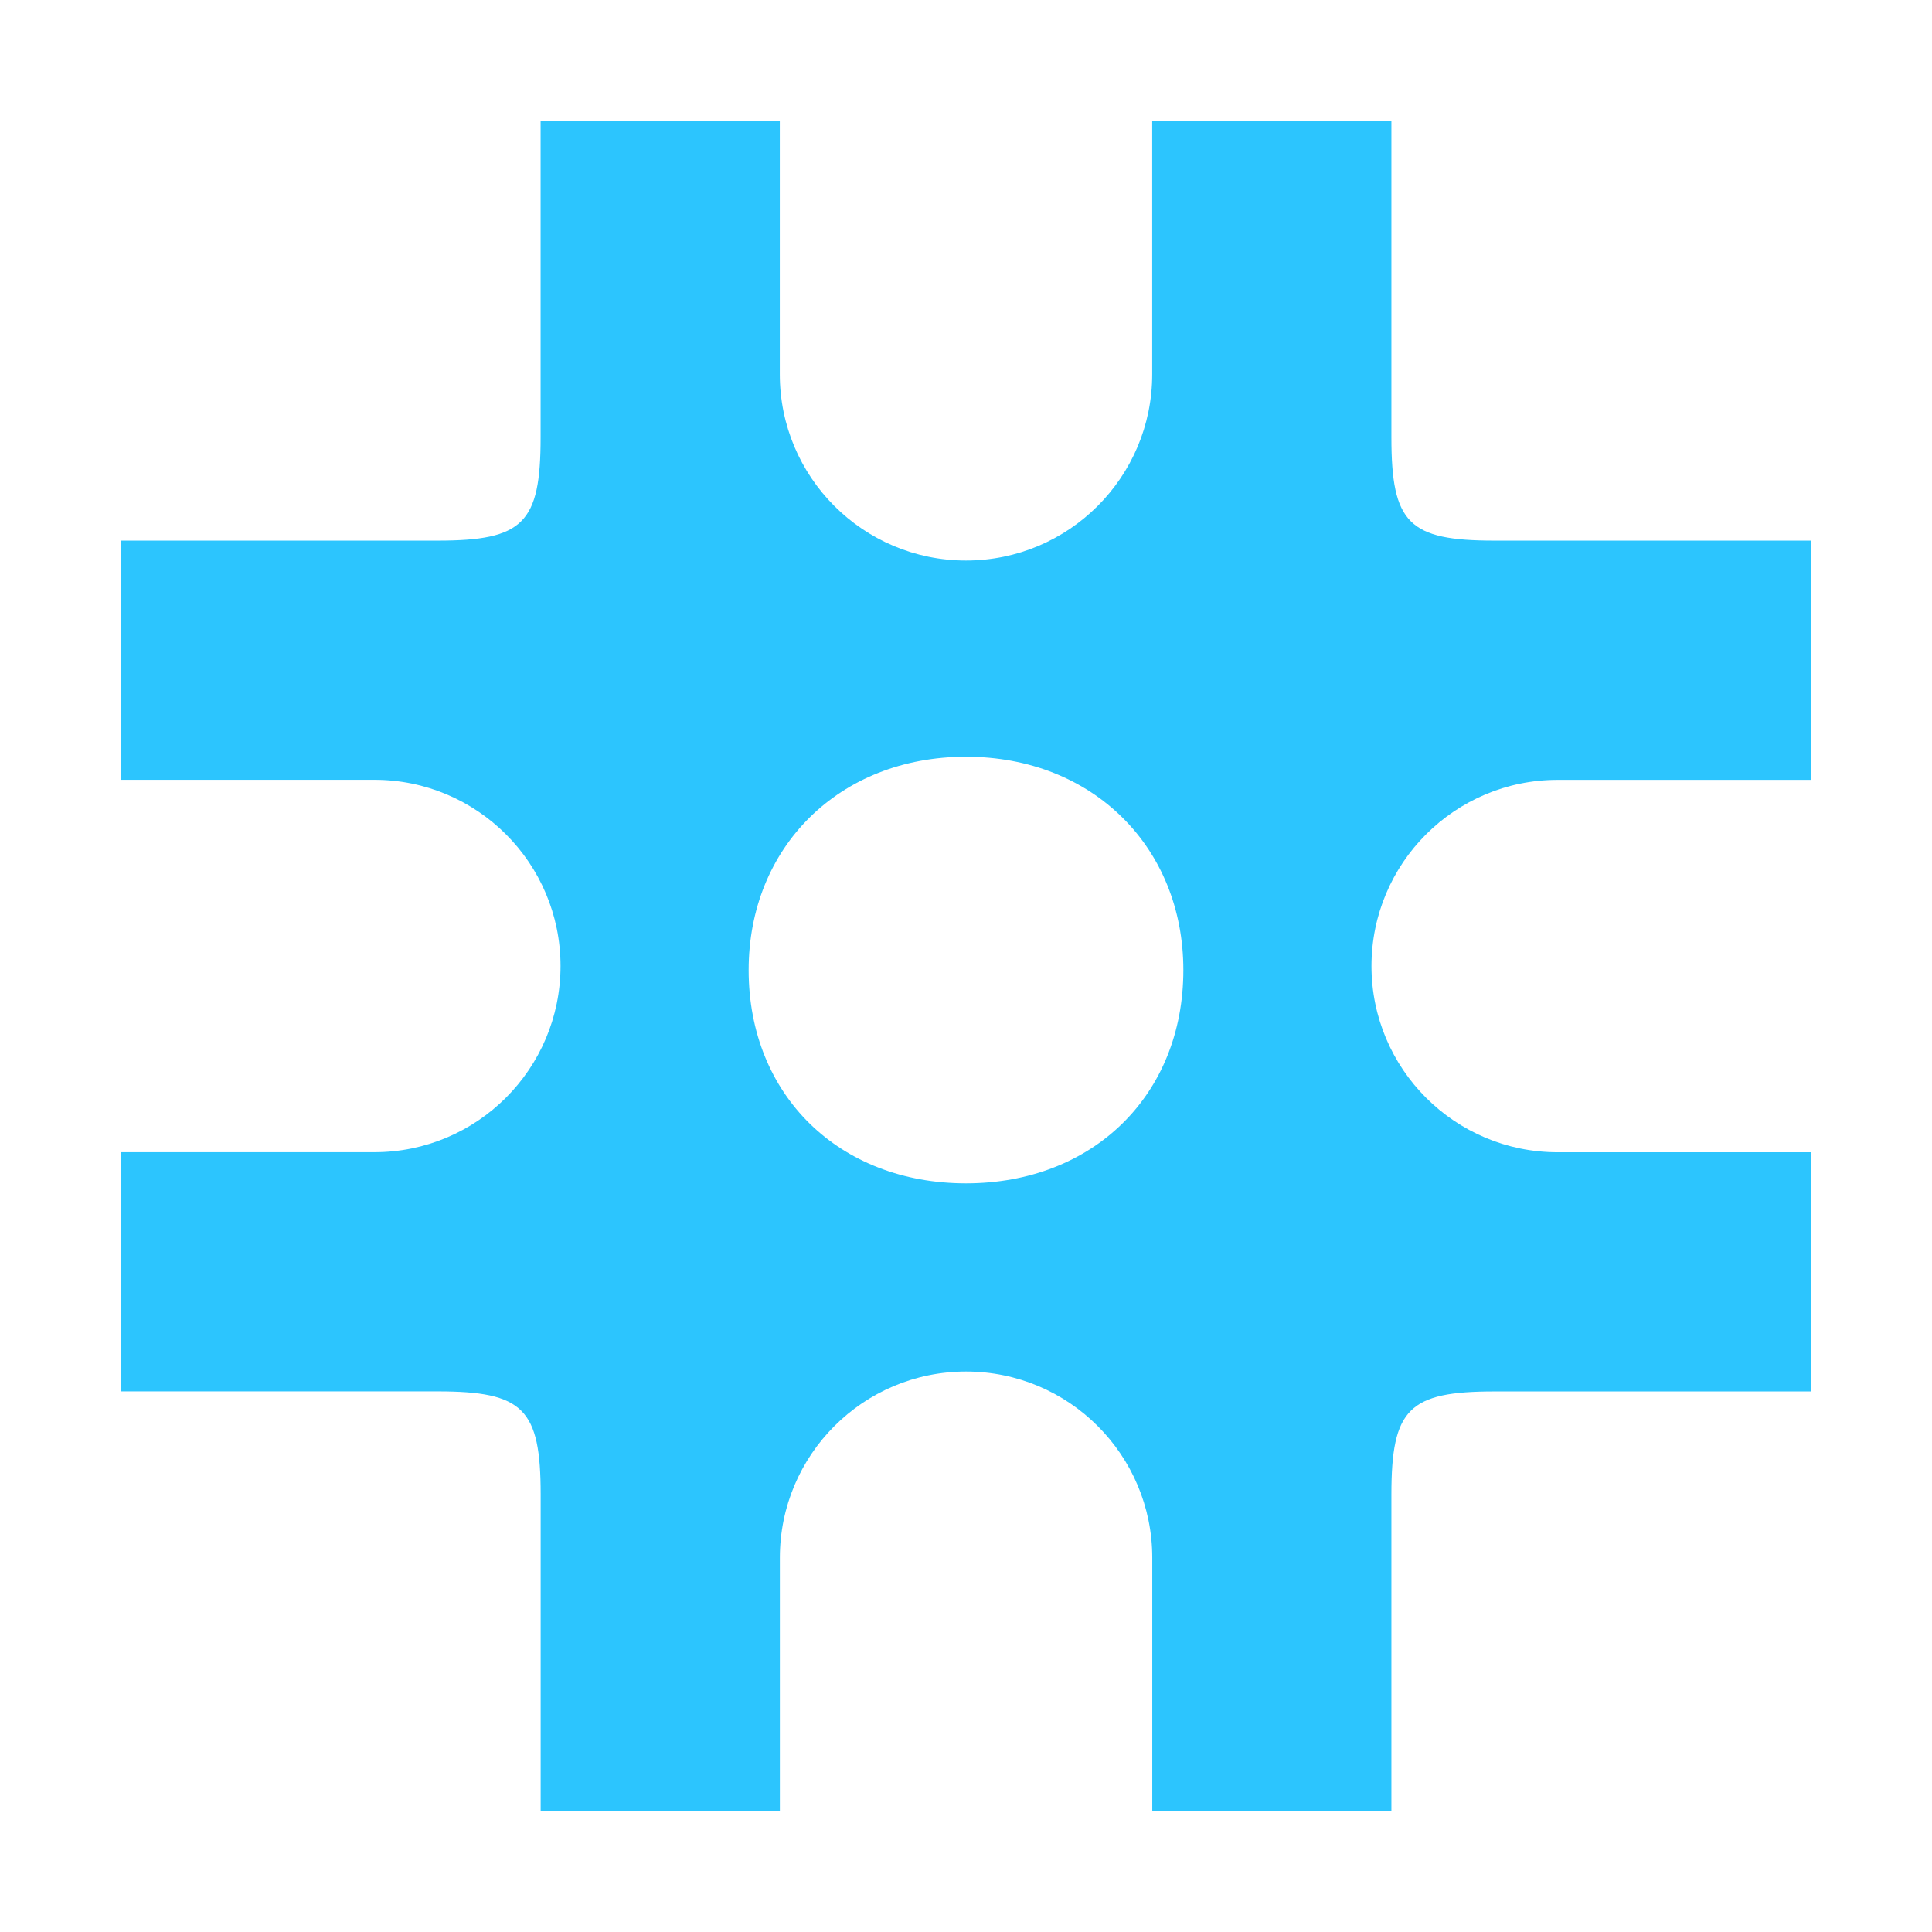 <?xml version="1.0" encoding="UTF-8" standalone="no"?>
<svg
   width="32"
   height="32"
   fill="none"
   version="1.1"
   id="svg12"
   sodipodi:docname="ingle_favicon.svg"
   inkscape:export-filename="..\Pictures\Projects\Ingle\ingle_favicon.svg"
   inkscape:export-xdpi="96"
   inkscape:export-ydpi="96"
   xmlns:inkscape="http://www.inkscape.org/namespaces/inkscape"
   xmlns:sodipodi="http://sodipodi.sourceforge.net/DTD/sodipodi-0.dtd"
   xmlns="http://www.w3.org/2000/svg"
   xmlns:svg="http://www.w3.org/2000/svg">
  <defs
     id="defs16" />
  <sodipodi:namedview
     id="namedview14"
     pagecolor="#ffffff"
     bordercolor="#000000"
     borderopacity="0.25"
     inkscape:showpageshadow="2"
     inkscape:pageopacity="0.0"
     inkscape:pagecheckerboard="0"
     inkscape:deskcolor="#d1d1d1"
     showgrid="false" />
  <path
     fill="#2cc5fe"
     fill-rule="evenodd"
     d="m 8.954,7.245 c 0,1.422 -0.287,1.709 -1.709,1.709 H 2 l 5.138e-4,3.962 H 6.2 c 1.703,0 3.084,1.381 3.084,3.084 0,1.703 -1.381,3.084 -3.084,3.084 H 2.001 L 2,23.046 h 5.246 c 1.422,0 1.709,0.286 1.709,1.708 V 30 l 3.962,-1.29e-4 v -4.199 c 0,-1.703 1.381,-3.084 3.084,-3.084 1.703,0 3.084,1.381 3.084,3.084 v 4.199 L 23.046,30 v -5.245 c 0,-1.422 0.287,-1.708 1.709,-1.708 H 30 v -3.962 h -4.2 c -1.703,0 -3.084,-1.381 -3.084,-3.084 0,-1.703 1.381,-3.084 3.084,-3.084 H 30 V 8.954 h -5.245 c -1.422,0 -1.709,-0.286 -1.709,-1.709 V 2 h -3.962 v 4.2 c 0,1.703 -1.381,3.084 -3.084,3.084 -1.703,0 -3.084,-1.381 -3.084,-3.084 V 2 H 8.954 V 7.245 Z M 16,19.6 c -2.103,0 -3.6,-1.462 -3.6,-3.533 0,-2.031 1.497,-3.533 3.6,-3.533 2.103,0 3.6,1.503 3.6,3.533 0,2.071 -1.497,3.533 -3.6,3.533 z"
     clip-rule="evenodd"
     id="path10"
     style="stroke-width:0.128" />
</svg>
